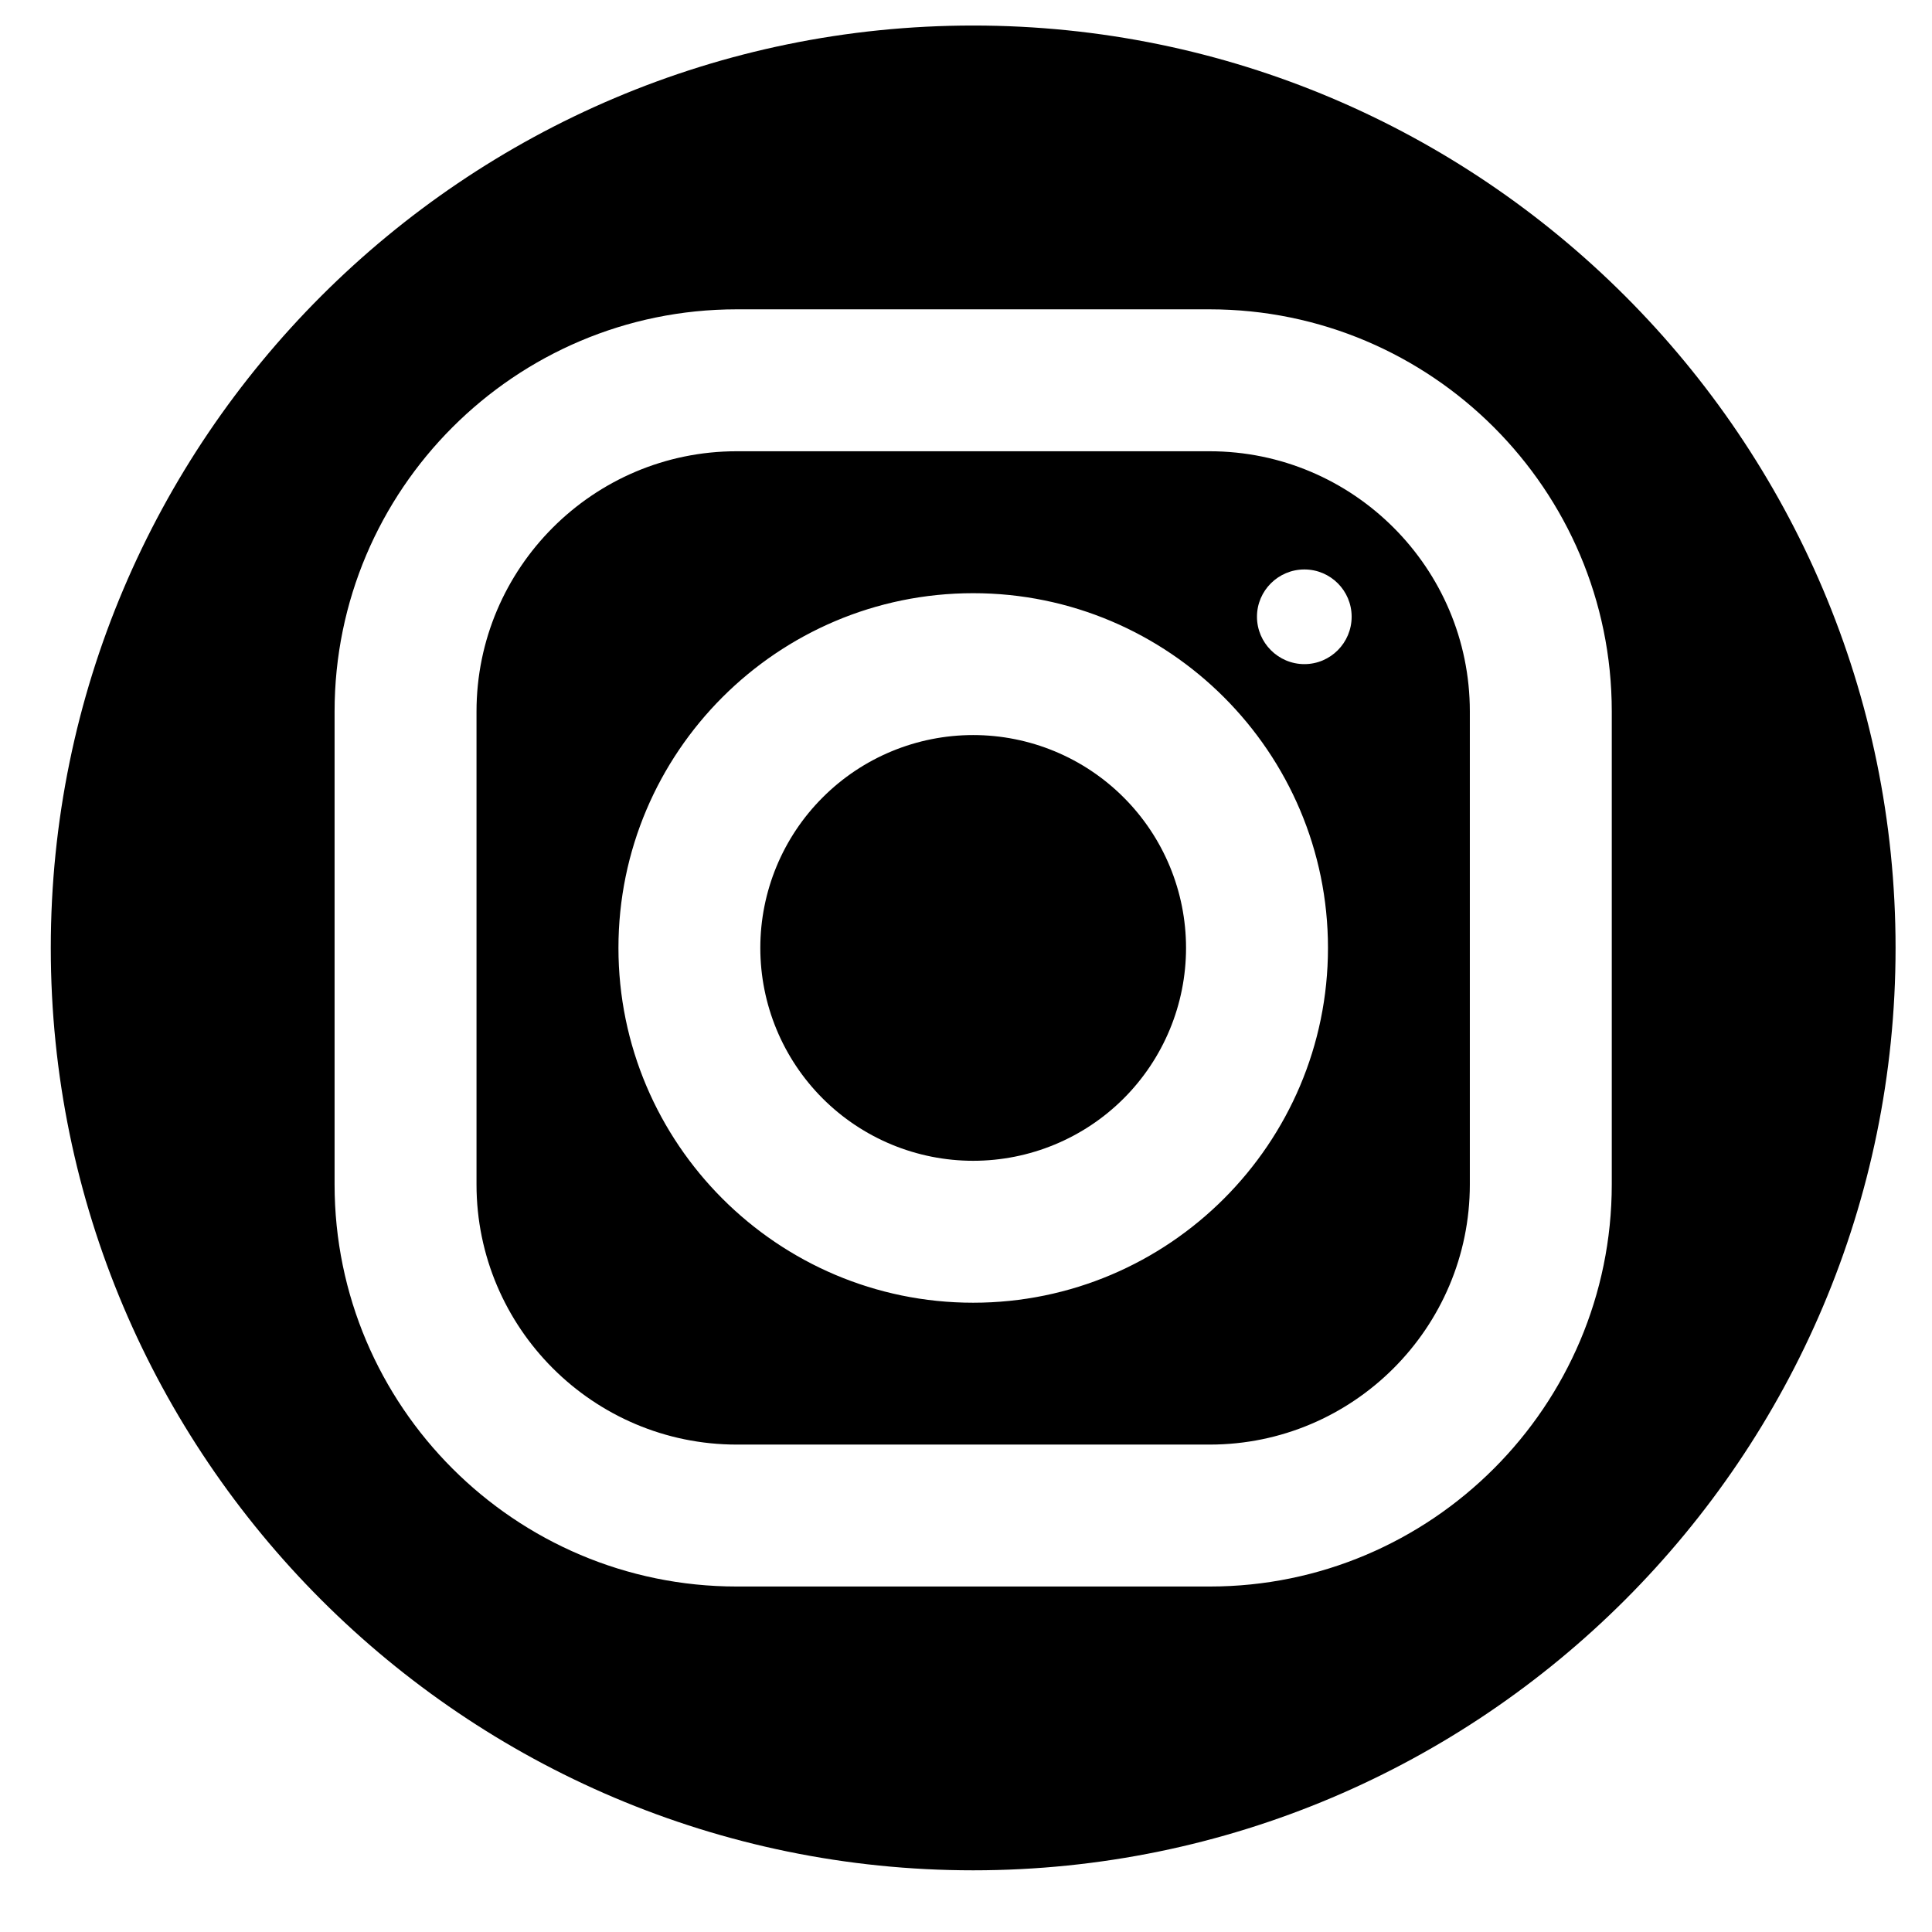 <?xml version="1.0" encoding="UTF-8"?> <svg xmlns="http://www.w3.org/2000/svg" width="28" height="28" viewBox="0 0 28 28" fill="none"><path d="M14.104 0.37C6.733 0.37 0.736 6.367 0.736 13.738C0.736 21.109 6.733 27.106 14.104 27.106C21.475 27.106 27.472 21.109 27.472 13.738C27.472 6.367 21.475 0.37 14.104 0.37ZM10.676 4.483H17.53C20.744 4.483 23.359 7.097 23.359 10.31V17.165C23.359 20.378 20.745 22.993 17.532 22.993H10.678C7.464 22.993 4.849 20.379 4.849 17.166V10.312C4.849 7.098 7.463 4.483 10.676 4.483ZM10.676 6.54C8.598 6.54 6.906 8.233 6.906 10.312V17.166C6.906 19.245 8.599 20.936 10.678 20.936H17.532C19.611 20.936 21.302 19.244 21.302 17.165V10.31C21.302 8.232 19.61 6.54 17.53 6.54H10.676ZM18.904 8.253C19.283 8.253 19.589 8.56 19.589 8.938C19.589 9.316 19.283 9.625 18.904 9.625C18.526 9.625 18.217 9.316 18.217 8.938C18.217 8.56 18.526 8.253 18.904 8.253ZM14.104 8.597C16.939 8.597 19.246 10.903 19.246 13.738C19.246 16.573 16.939 18.88 14.104 18.88C11.269 18.88 8.963 16.573 8.963 13.738C8.963 10.903 11.269 8.597 14.104 8.597ZM14.104 10.653C13.286 10.653 12.501 10.978 11.923 11.557C11.344 12.135 11.019 12.92 11.019 13.738C11.019 14.556 11.344 15.341 11.923 15.92C12.501 16.498 13.286 16.823 14.104 16.823C14.922 16.823 15.707 16.498 16.285 15.92C16.864 15.341 17.189 14.556 17.189 13.738C17.189 12.92 16.864 12.135 16.285 11.557C15.707 10.978 14.922 10.653 14.104 10.653Z" fill="black"></path></svg> 